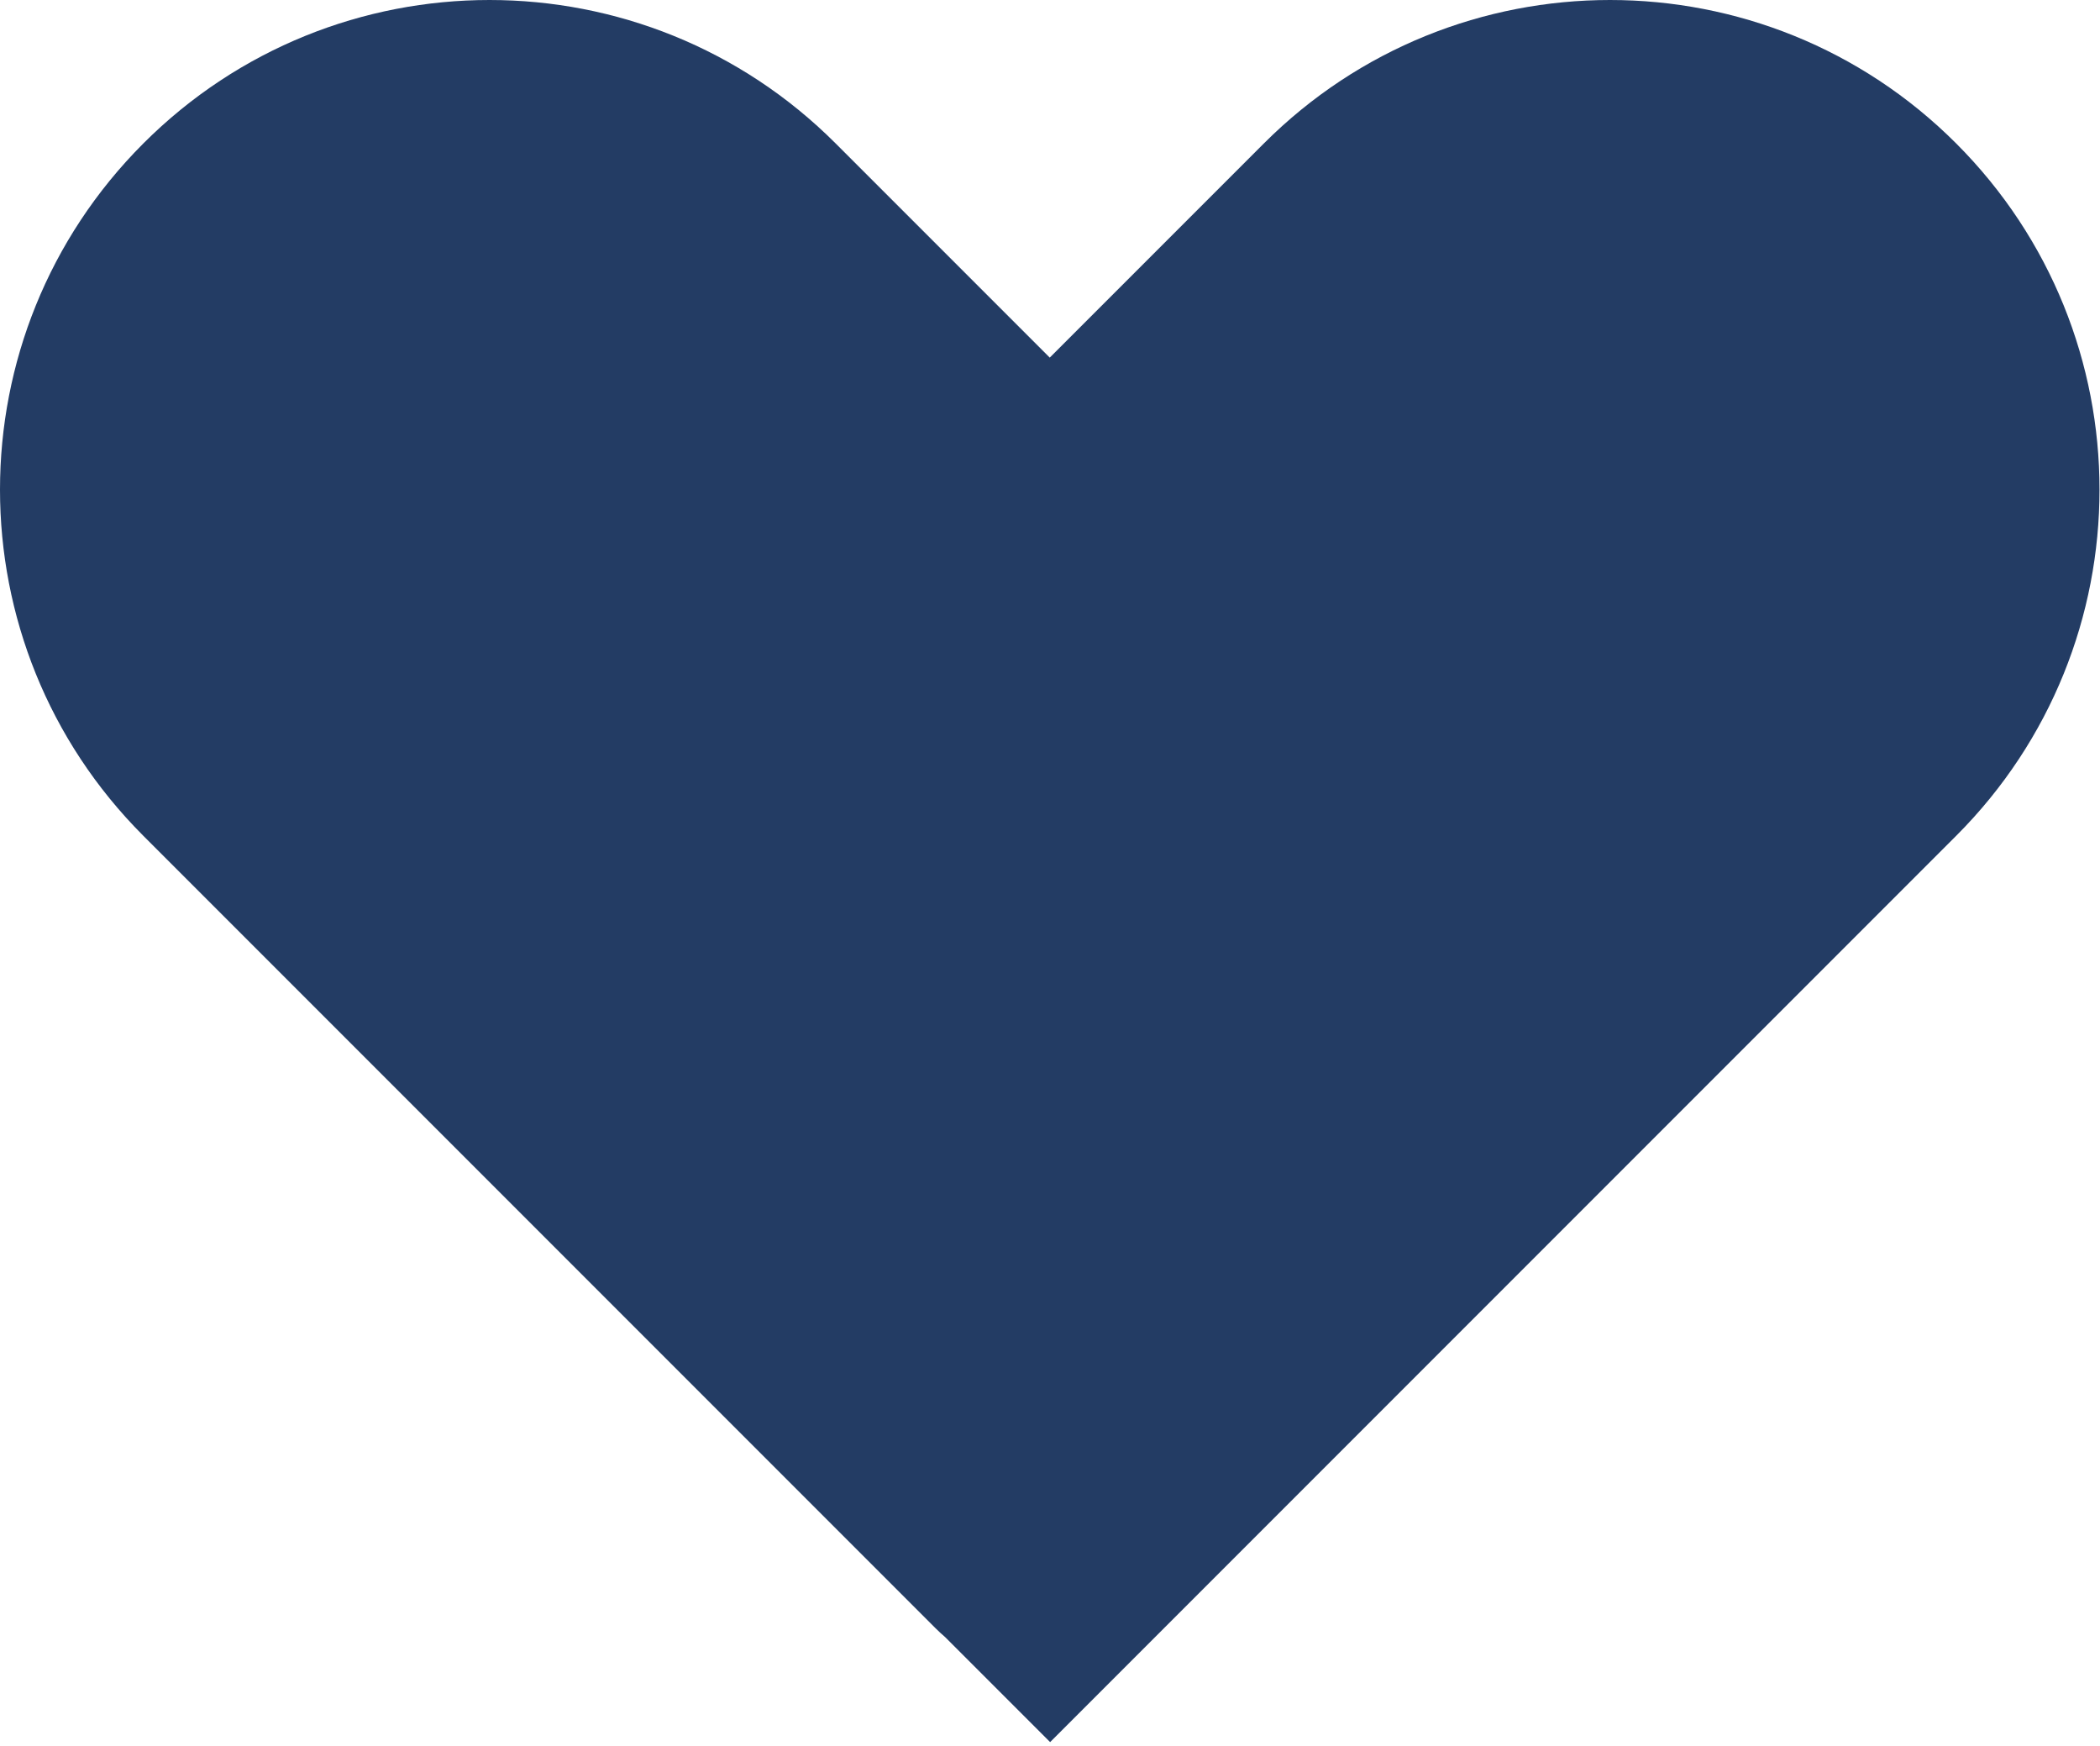 <?xml version="1.0" encoding="UTF-8"?> <svg xmlns="http://www.w3.org/2000/svg" width="231" height="192" viewBox="0 0 231 192" fill="none"><path d="M215.176 15.771C236.203 36.798 236.203 70.89 215.176 91.917L115.514 191.579L103.965 180.031C103.604 179.723 103.252 179.399 102.911 179.058L15.771 91.917C-5.257 70.89 -5.257 36.798 15.771 15.771C36.798 -5.257 70.89 -5.257 91.917 15.771L115.473 39.327L139.029 15.771C160.057 -5.257 194.149 -5.257 215.176 15.771Z" fill="#233C64"></path></svg> 